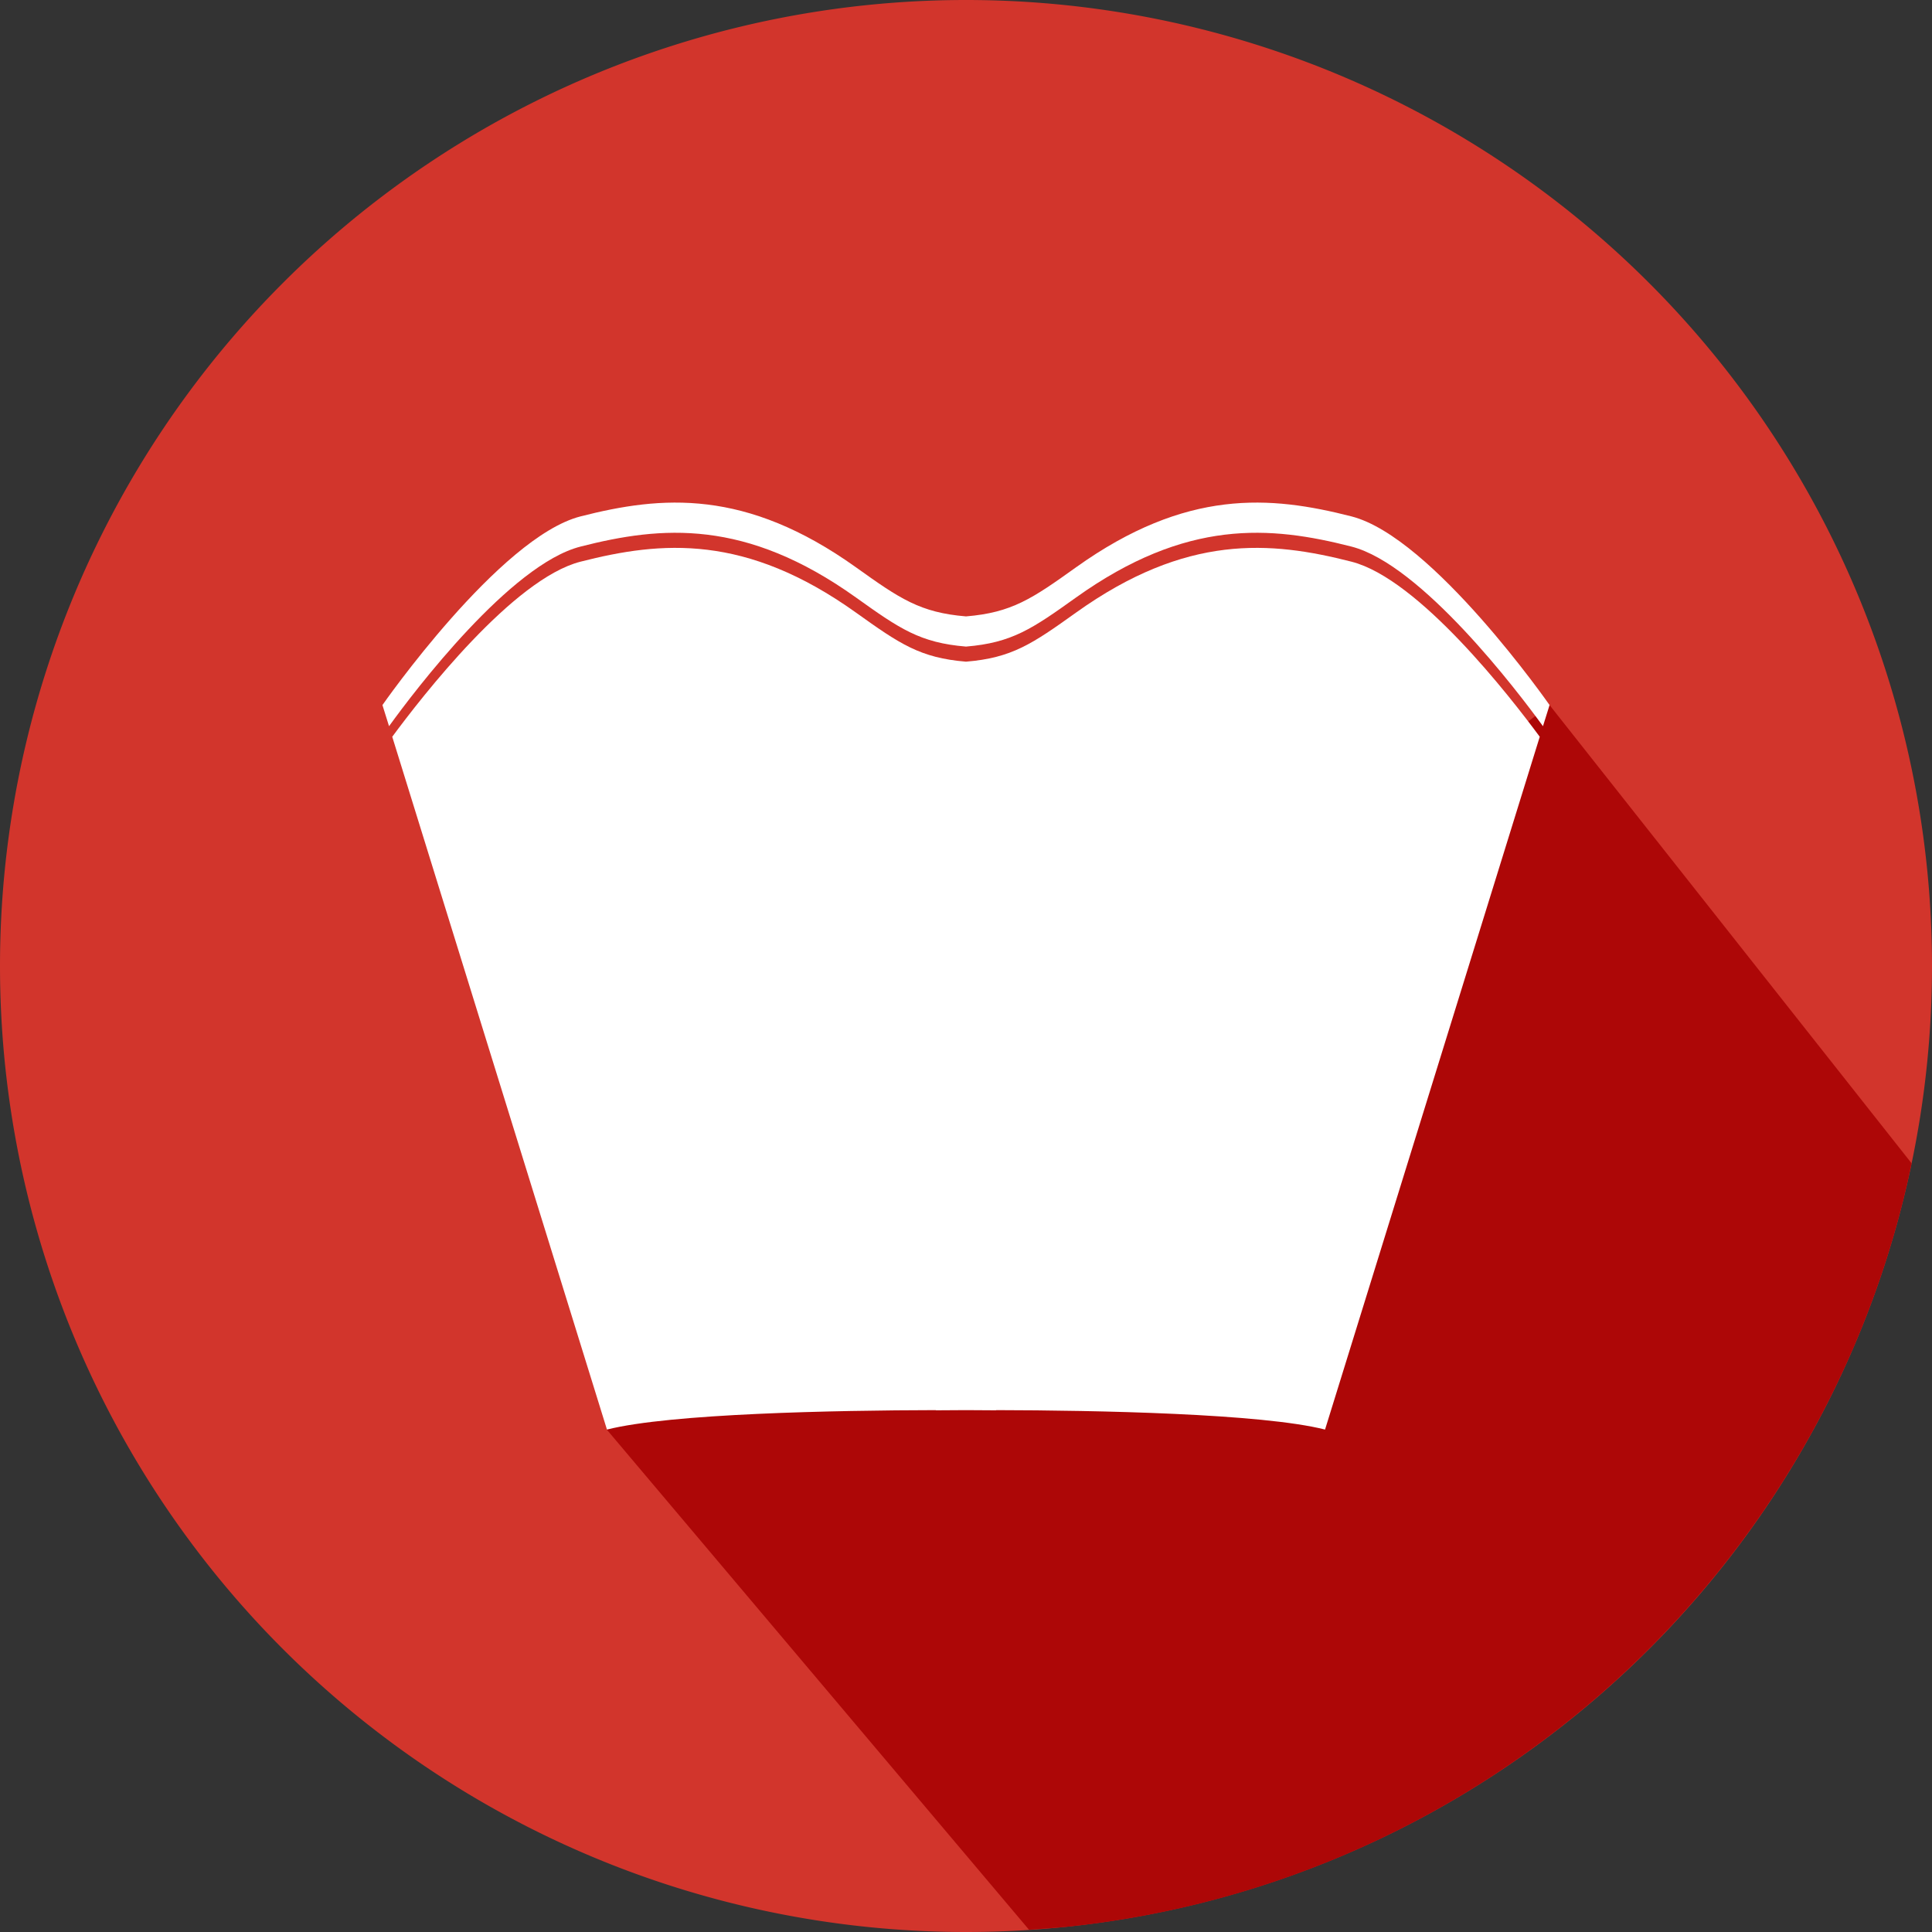 <?xml version="1.0" standalone="no"?><!DOCTYPE svg PUBLIC "-//W3C//DTD SVG 1.1//EN" "http://www.w3.org/Graphics/SVG/1.1/DTD/svg11.dtd"><svg t="1749912961254" class="icon" viewBox="0 0 1024 1024" version="1.1" xmlns="http://www.w3.org/2000/svg" p-id="9452" xmlns:xlink="http://www.w3.org/1999/xlink" width="128" height="128"><rect x="0" y="0" width="1024" height="1024" fill="#333333" stroke="none"/><path d="M512 512m-512 0a512 512 0 1 0 1024 0 512 512 0 1 0-1024 0Z" fill="#D2352C" p-id="9453"></path><path d="M821.3 373.7l-499.7 384 223.8 265.1c6.6-0.4 13.1-1 19.6-1.5 222.9-23 403.4-189 448.2-404.7L821.3 373.7z" fill="#AD0707" p-id="9454"></path><path d="M816.1 390.5c-15.5-21-64.1-83.7-99.8-92.8-43-11-87.5-14.8-146 27-23.2 16.6-34 24-58.3 26-24.3-2-35.1-9.4-58.3-26-58.5-41.8-103-38-146-27-35.7 9.1-84.3 71.8-99.8 92.8l113.8 367.2c33.5-8.5 121-10.2 174.3-10.3v0.1c4.3 0 9.8-0.1 16-0.1 6.2 0 11.7 0.1 16 0.1v-0.1c53.3 0.1 140.9 1.8 174.3 10.3l113.8-367.2z" fill="#FFFFFF" p-id="9455"></path><path d="M307.7 289.7c43-11 87.5-14.8 146 27 23.2 16.6 34 24 58.3 26 24.3-2 35.1-9.4 58.3-26 58.5-41.8 103-38 146-27 37 9.5 88.1 76.7 101.5 95.2l3.5-11.2s-62-89-105-100-87.5-14.8-146 27c-23.2 16.6-34 24-58.3 26-24.3-2-35.1-9.4-58.3-26-58.5-41.8-103-38-146-27s-105 100-105 100l3.5 11.2c13.4-18.6 64.4-85.8 101.5-95.2z" fill="#FFFFFF" p-id="9456"></path></svg>